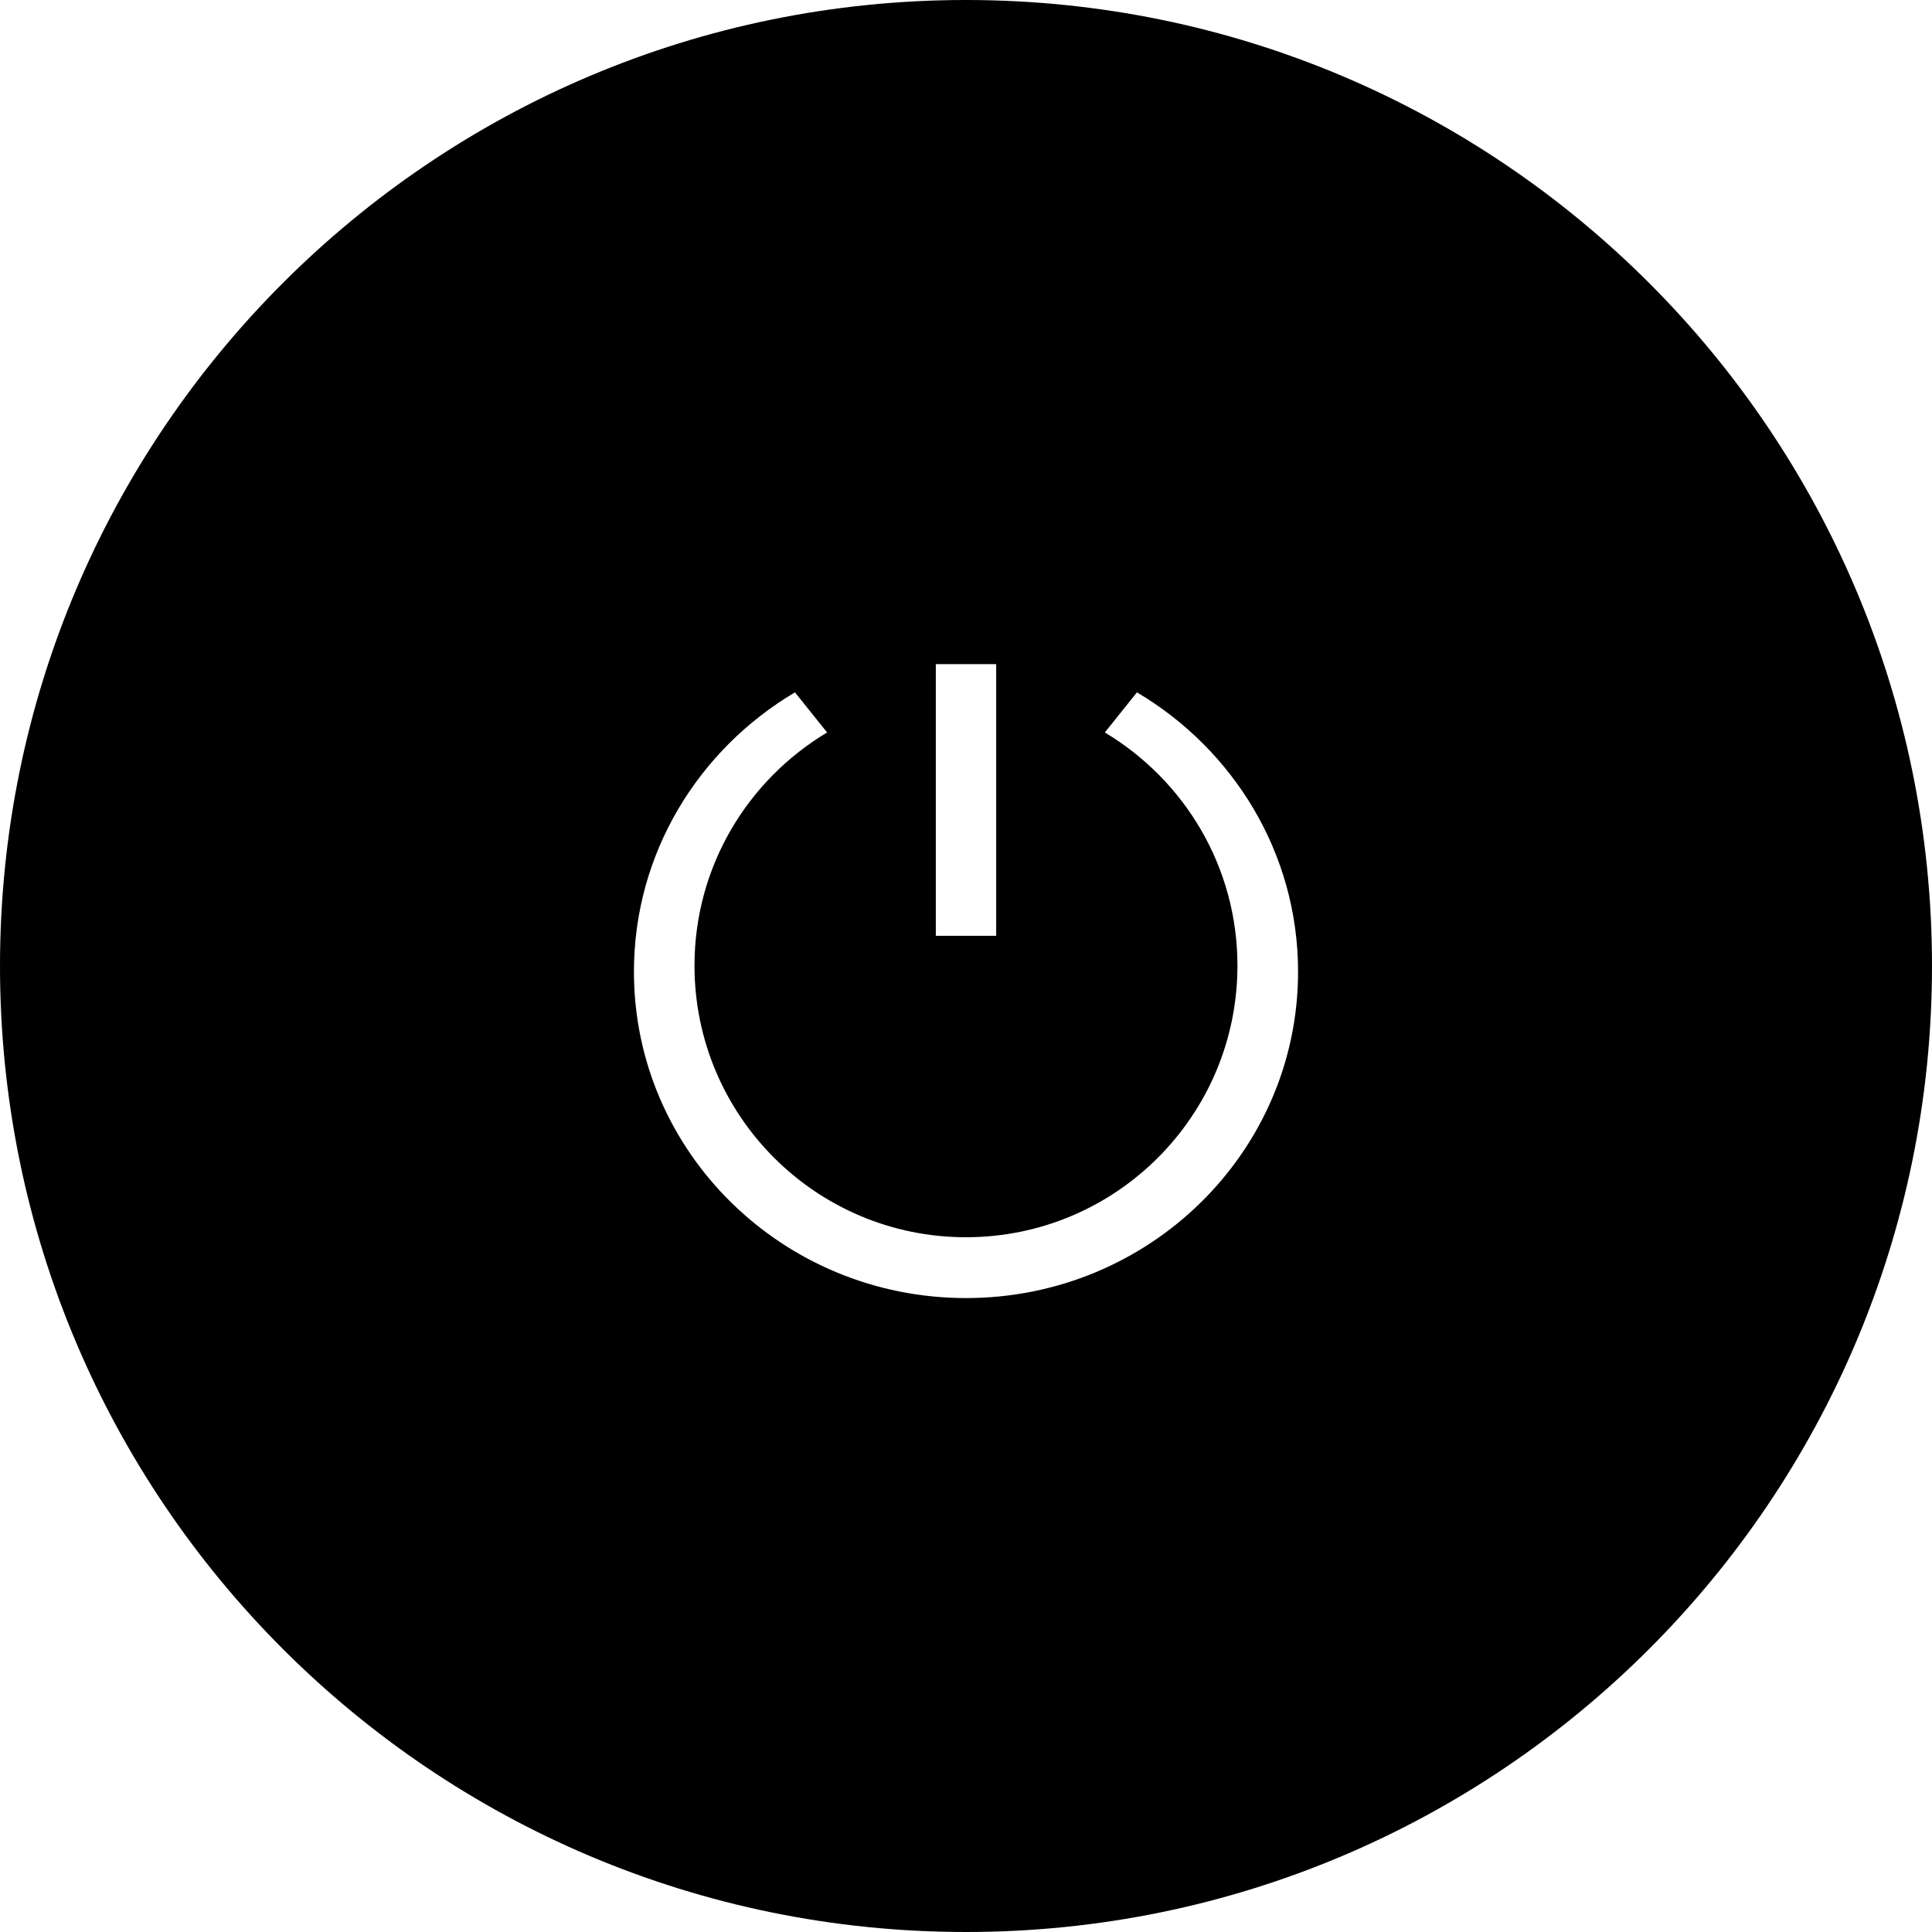 <?xml version="1.0" encoding="iso-8859-1"?>
<!-- Generator: Adobe Illustrator 16.0.0, SVG Export Plug-In . SVG Version: 6.00 Build 0)  -->
<!DOCTYPE svg PUBLIC "-//W3C//DTD SVG 1.1//EN" "http://www.w3.org/Graphics/SVG/1.1/DTD/svg11.dtd">
<svg version="1.1" id="Capa_1" xmlns="http://www.w3.org/2000/svg" xmlns:xlink="http://www.w3.org/1999/xlink" x="0px" y="0px"
	 width="64px" height="64px" viewBox="0 0 64 64" style="enable-background:new 0 0 64 64;" xml:space="preserve">
<g>
	<g>
		<g id="circle_80_">
			<g>
				<path d="M32,0C14.327,0,0,14.327,0,32s14.327,32,32,32c17.674,0,32-14.327,32-32S49.674,0,32,0z M31,22h2v9h-2V22z M32,43
					c-6.075,0-11-4.84-11-10.811c0-3.932,2.142-7.361,5.334-9.254l1.065,1.329c-2.627,1.571-4.393,4.437-4.393,7.722
					c0,4.971,4.026,8.999,8.993,8.999s8.993-4.027,8.993-8.999c0-3.285-1.766-6.15-4.393-7.722l1.064-1.329
					C40.857,24.828,43,28.259,43,32.189C43,38.16,38.075,43,32,43z"/>
			</g>
		</g>
	</g>
</g>
<g>
</g>
<g>
</g>
<g>
</g>
<g>
</g>
<g>
</g>
<g>
</g>
<g>
</g>
<g>
</g>
<g>
</g>
<g>
</g>
<g>
</g>
<g>
</g>
<g>
</g>
<g>
</g>
<g>
</g>
</svg>
